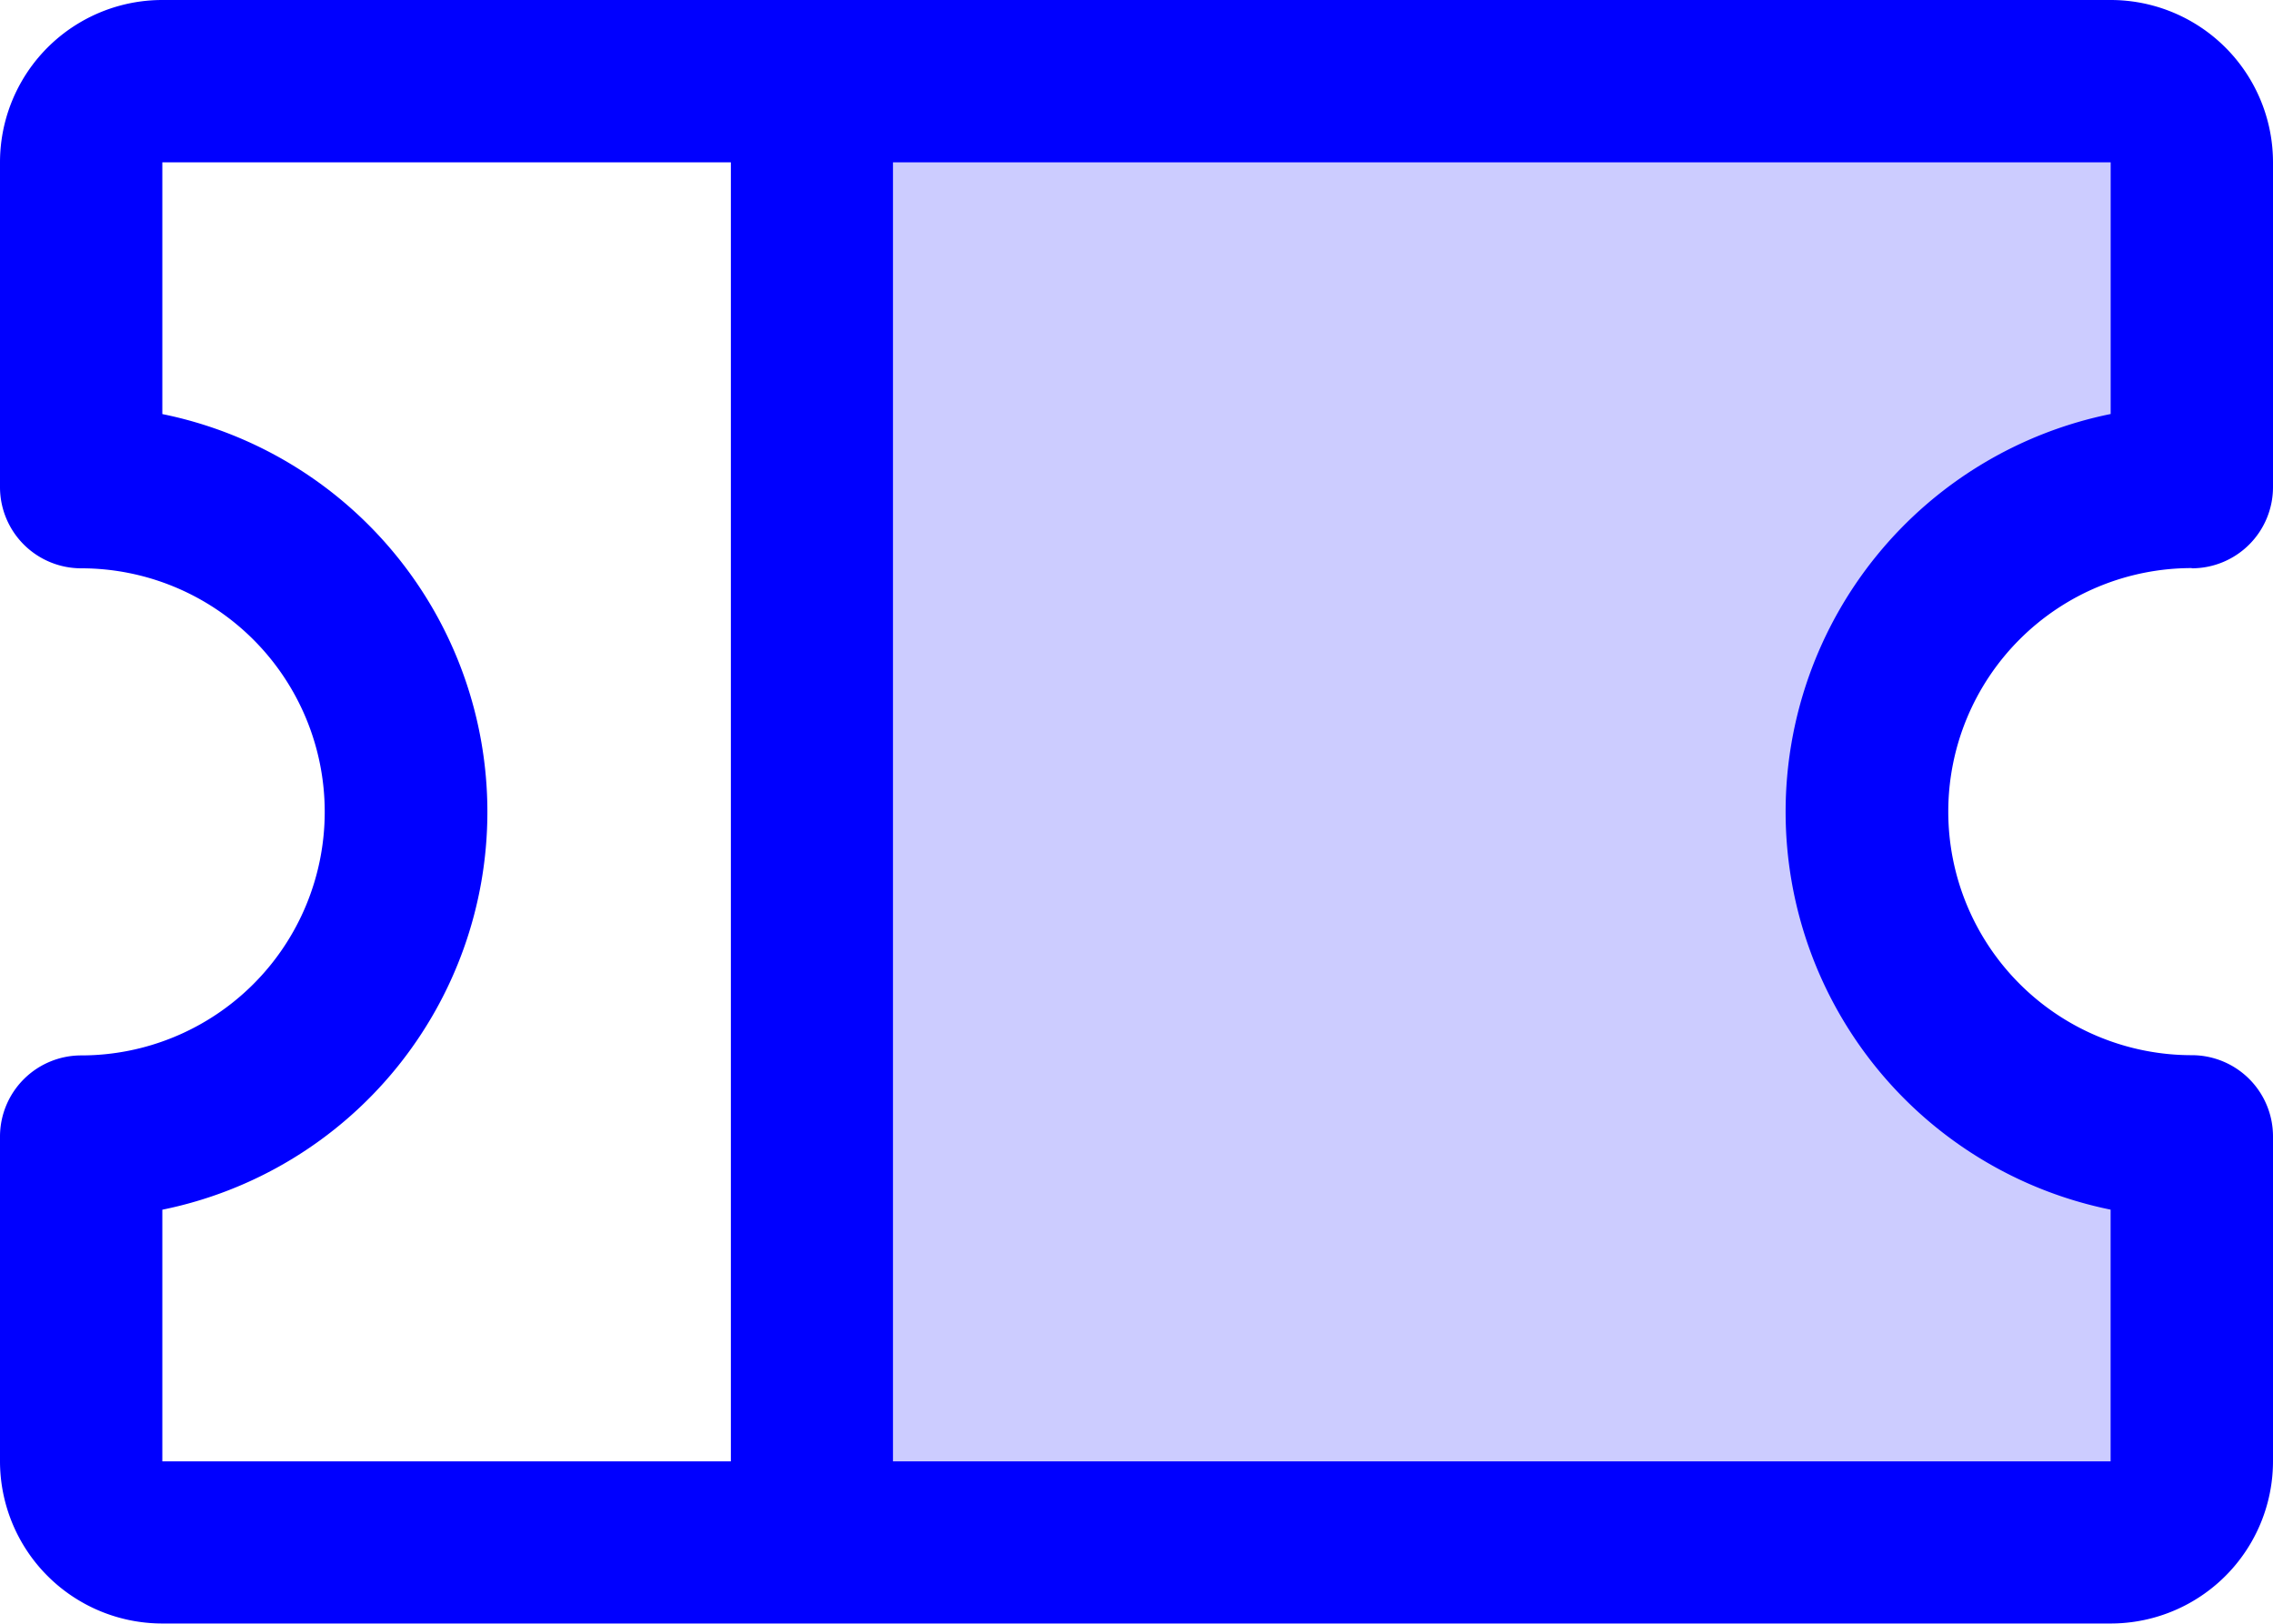 <svg xmlns="http://www.w3.org/2000/svg" width="39.808" height="28.434" viewBox="0 0 39.808 28.434">
  <g id="Grupo_1176" data-name="Grupo 1176" transform="translate(-16 -48)">
    <path id="Trazado_572" data-name="Trazado 572" d="M114.482,68.8a5.687,5.687,0,0,0,5.687,5.687v5.687a1.422,1.422,0,0,1-1.422,1.422H96V56h22.747a1.422,1.422,0,0,1,1.422,1.422v5.687A5.687,5.687,0,0,0,114.482,68.8Z" transform="translate(-65.783 -6.578)" fill="blue" opacity="0.2"/>
    <path id="Trazado_573" data-name="Trazado 573" d="M54.386,57.952a1.422,1.422,0,0,0,1.422-1.422V50.843A2.843,2.843,0,0,0,52.965,48H18.843A2.843,2.843,0,0,0,16,50.843V56.53a1.422,1.422,0,0,0,1.422,1.422,4.265,4.265,0,0,1,0,8.53A1.422,1.422,0,0,0,16,67.9v5.687a2.843,2.843,0,0,0,2.843,2.843H52.965a2.843,2.843,0,0,0,2.843-2.843V67.9a1.422,1.422,0,0,0-1.422-1.422,4.265,4.265,0,0,1,0-8.53ZM18.843,69.184a7.109,7.109,0,0,0,0-13.933V50.843H28.8V73.591H18.843Zm34.121,0v4.407H31.639V50.843H52.965v4.407a7.109,7.109,0,0,0,0,13.933Z" transform="translate(0 0)" fill="blue"/>
  </g>
</svg>
